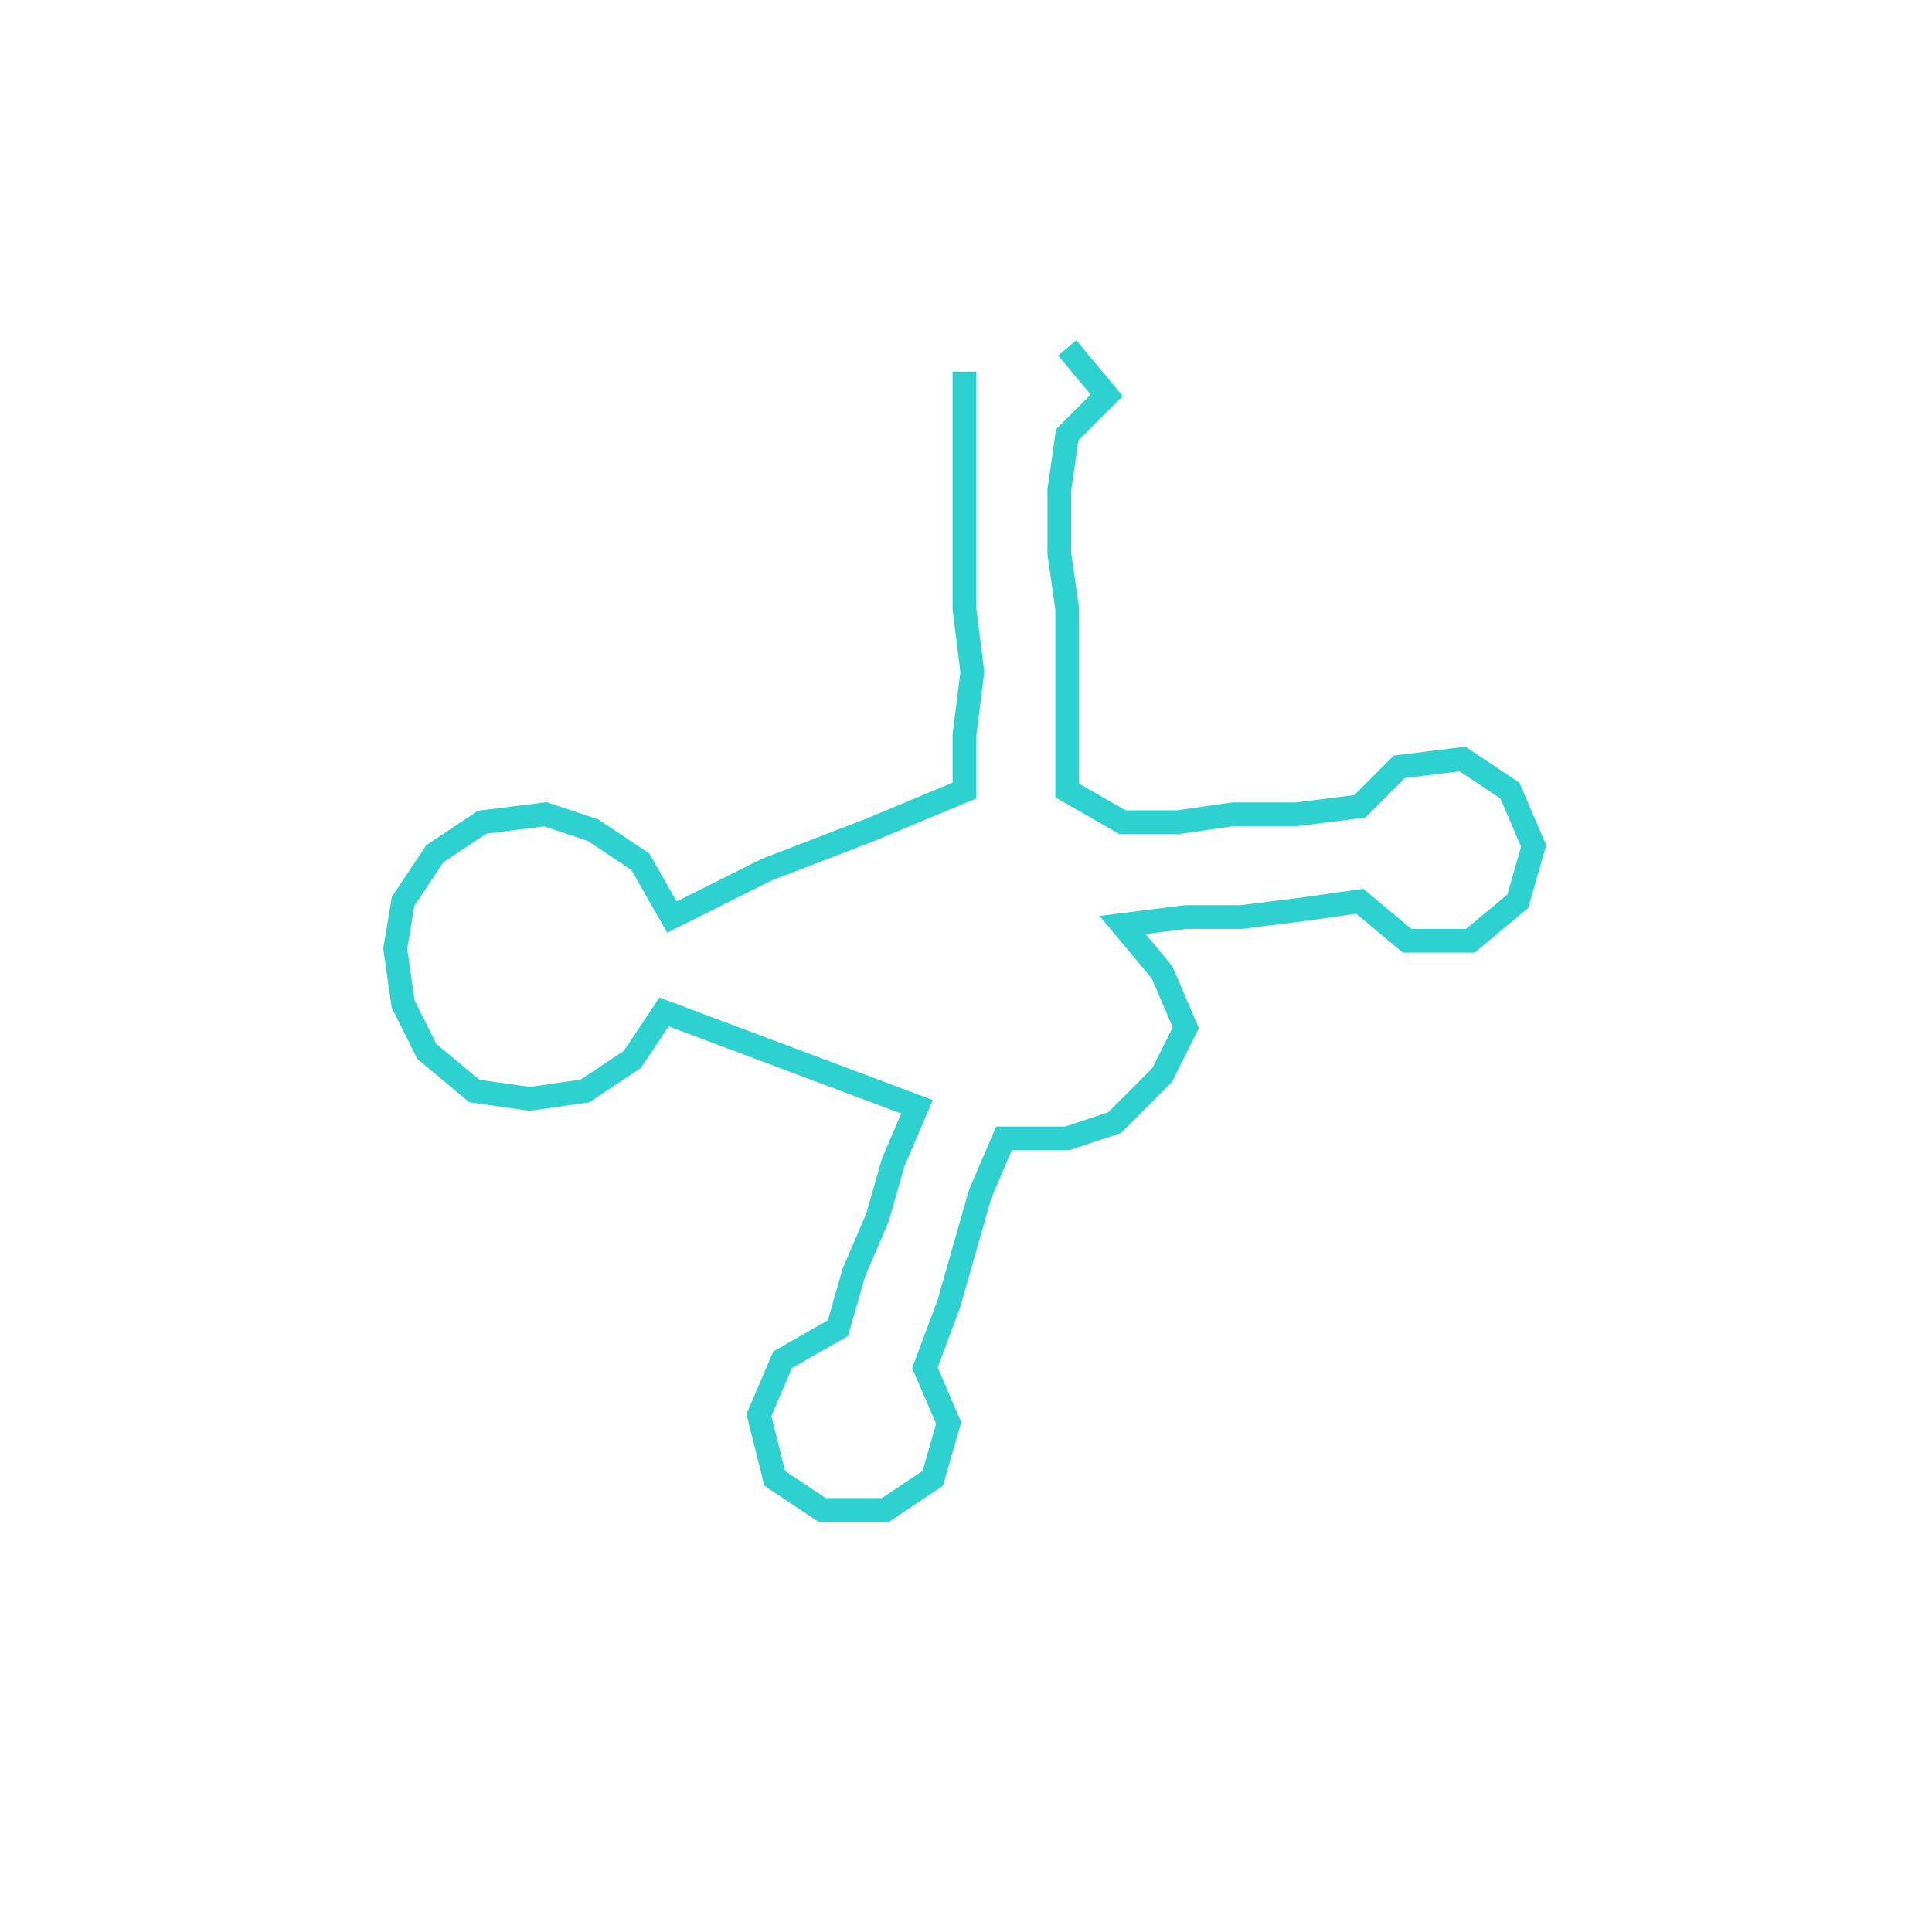 <svg xmlns="http://www.w3.org/2000/svg" width="244.396" height="241.817"><path style="stroke:#2dd2d0;stroke-width:3px;fill:none;" d="M122 47 L122 47 L122 55 L122 62 L122 70 L122 77 L123 85 L122 93 L122 100 L110 105 L97 110 L85 116 L81 109 L75 105 L69 103 L61 104 L55 108 L51 114 L50 120 L51 127 L54 133 L60 138 L67 139 L74 138 L80 134 L84 128 L100 134 L116 140 L113 147 L111 154 L108 161 L106 168 L99 172 L96 179 L98 187 L104 191 L112 191 L118 187 L120 180 L117 173 L120 165 L122 158 L124 151 L127 144 L135 144 L141 142 L147 136 L150 130 L147 123 L142 117 L150 116 L157 116 L165 115 L172 114 L178 119 L186 119 L192 114 L194 107 L191 100 L185 96 L177 97 L172 102 L164 103 L156 103 L149 104 L142 104 L135 100 L135 93 L135 85 L135 77 L134 70 L134 62 L135 55 L140 50 L135 44"/></svg>